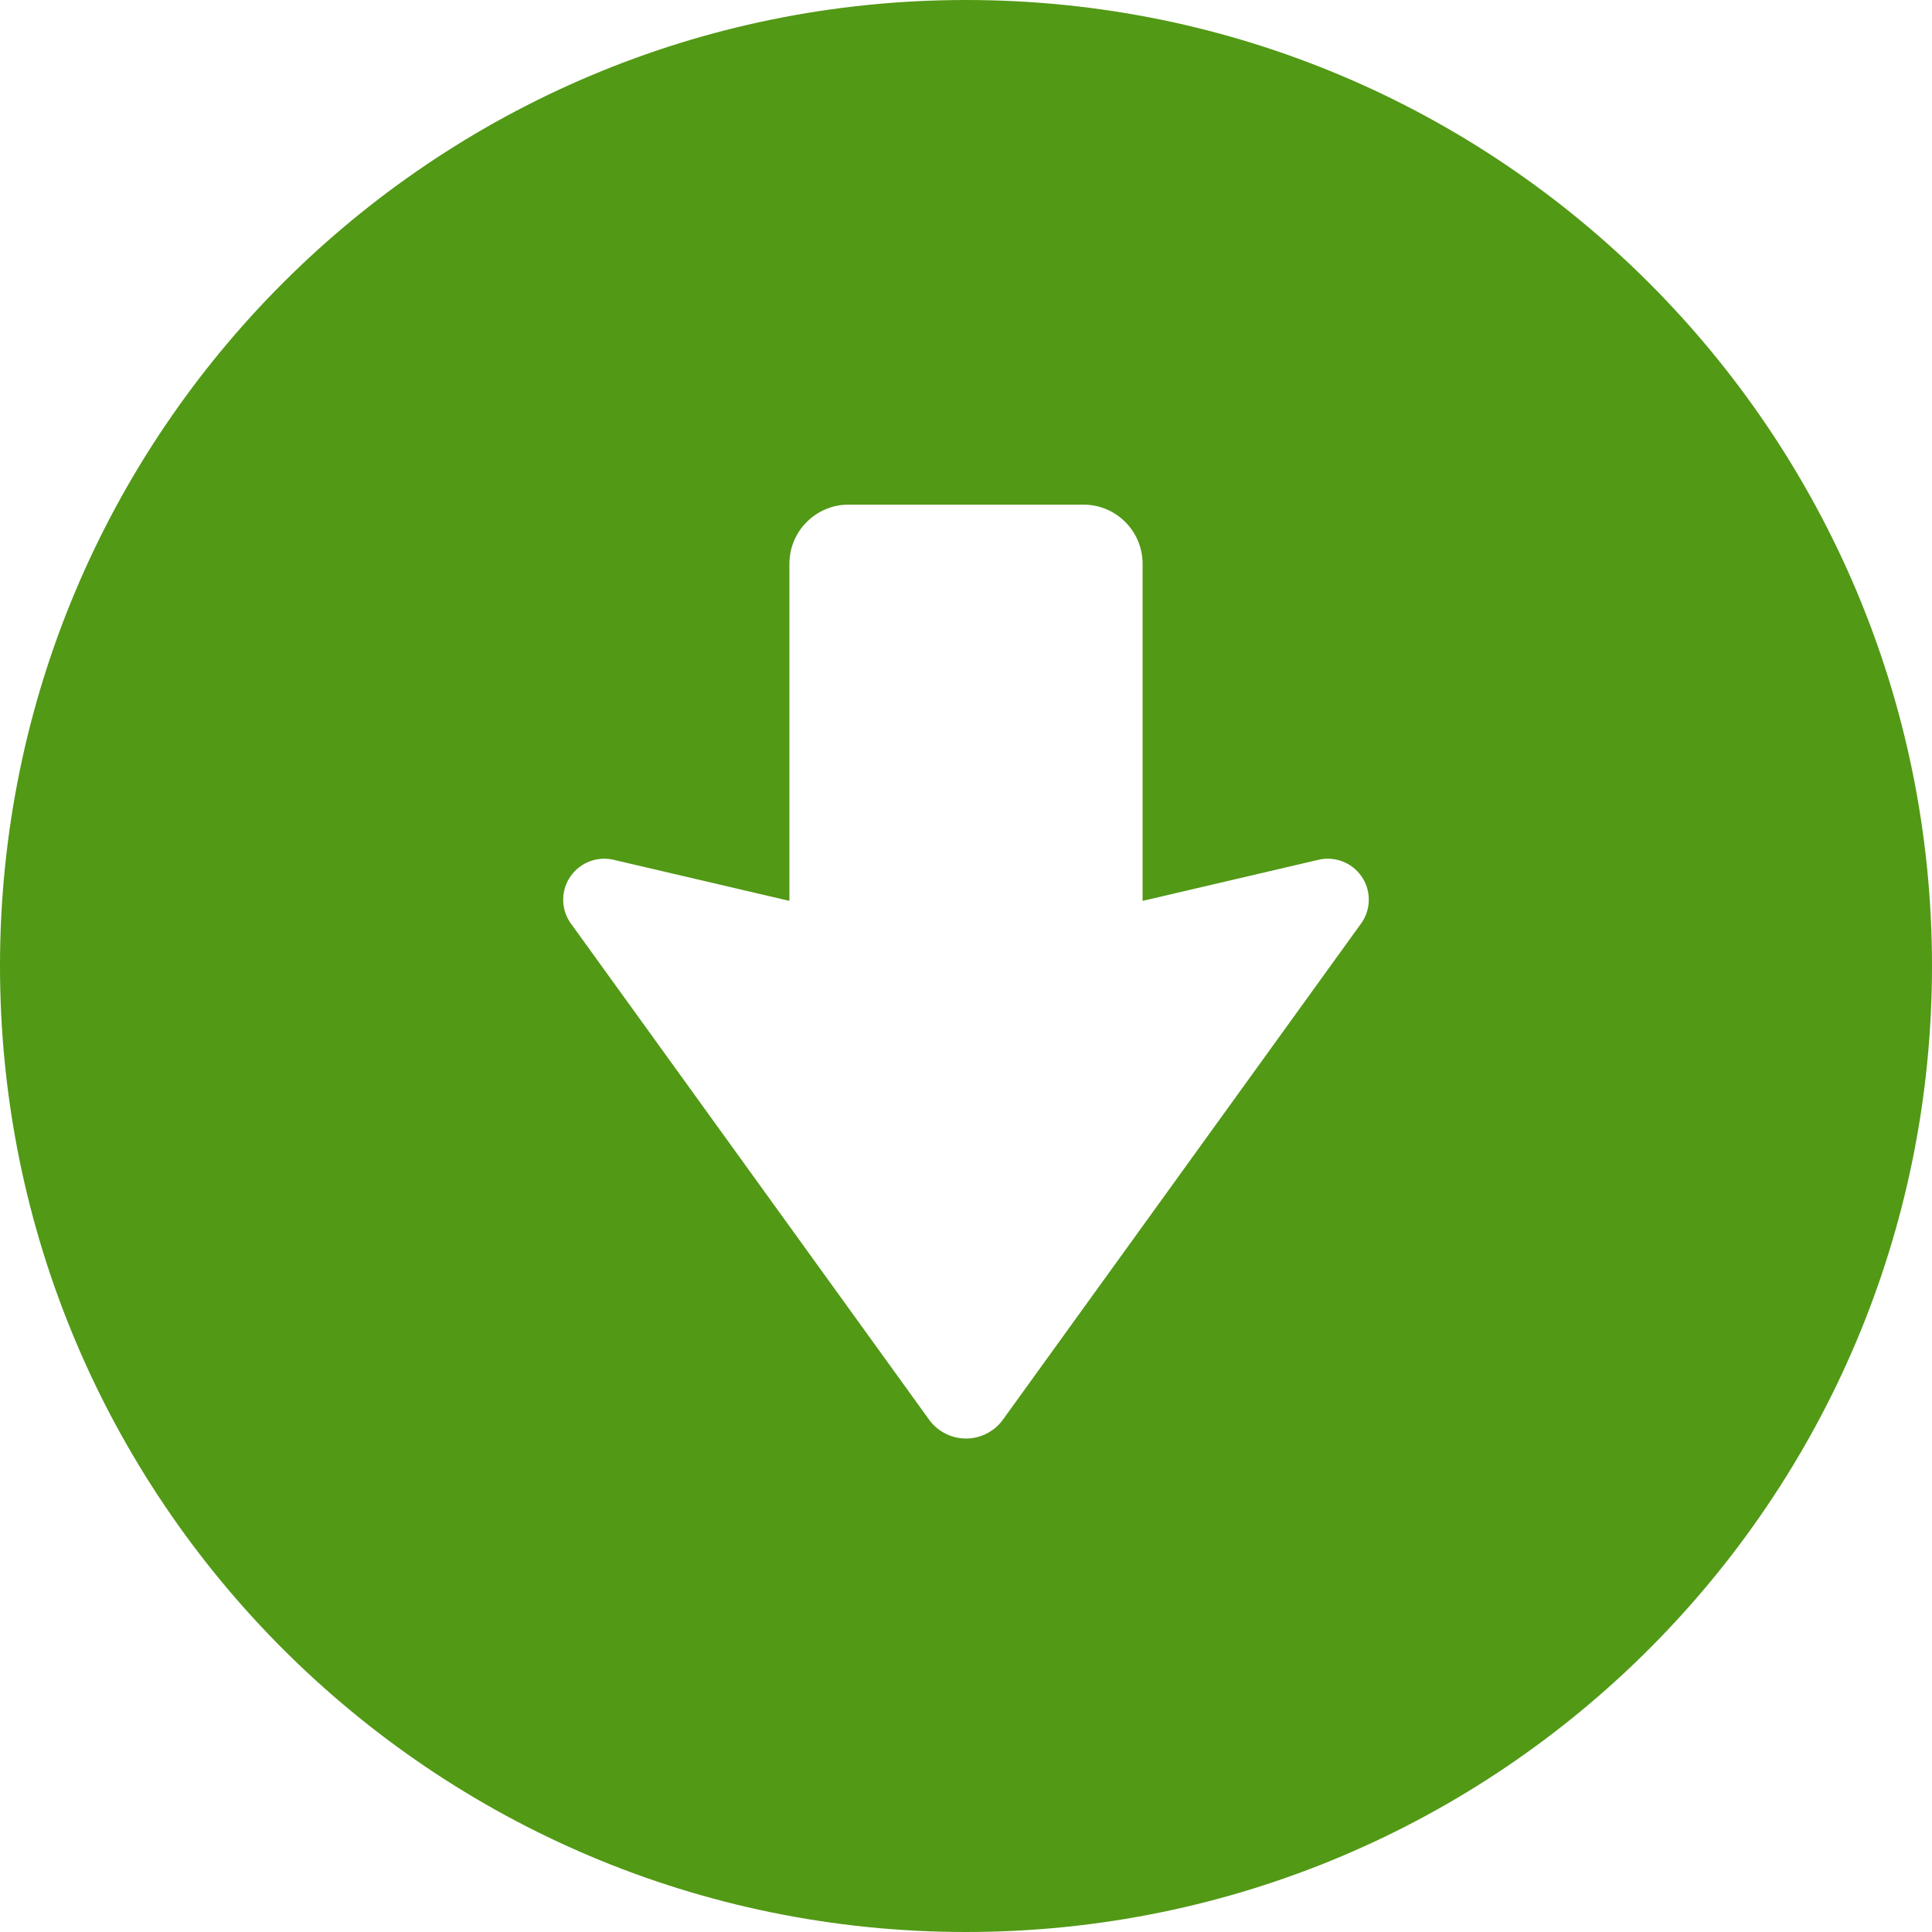 <!--?xml version="1.0" encoding="utf-8"?-->
<!-- Generator: Adobe Illustrator 18.1.1, SVG Export Plug-In . SVG Version: 6.00 Build 0)  -->

<svg version="1.1" id="_x32_" xmlns="http://www.w3.org/2000/svg" xmlns:xlink="http://www.w3.org/1999/xlink" x="0px" y="0px" viewBox="0 0 512 512" style="width: 256px; height: 256px; opacity: 1;" xml:space="preserve">
<style type="text/css">
	.st0{fill:#4B4B4B;}
</style>
<g>
	<path class="st0" d="M256,0C114.616,0,0,114.609,0,256c0,141.377,114.616,256,256,256s256-114.623,256-256
		C512,114.609,397.384,0,256,0z M361.008,244.312l-95.225,131.914c-2.275,3.144-5.913,5-9.782,5c-3.87,0-7.514-1.855-9.783-5
		l-95.232-131.914c-2.398-3.71-2.304-8.522,0.246-12.13c2.551-3.623,7.036-5.334,11.348-4.334l46.624,10.898v-89.333
		c0-8.653,7.014-15.682,15.681-15.682h62.232c8.666,0,15.681,7.029,15.681,15.682v89.333l46.623-10.898
		c4.312-1,8.798,0.71,11.348,4.334C363.319,235.79,363.406,240.602,361.008,244.312z" style="fill: rgb(82, 153, 22);"></path>
</g>
</svg>

